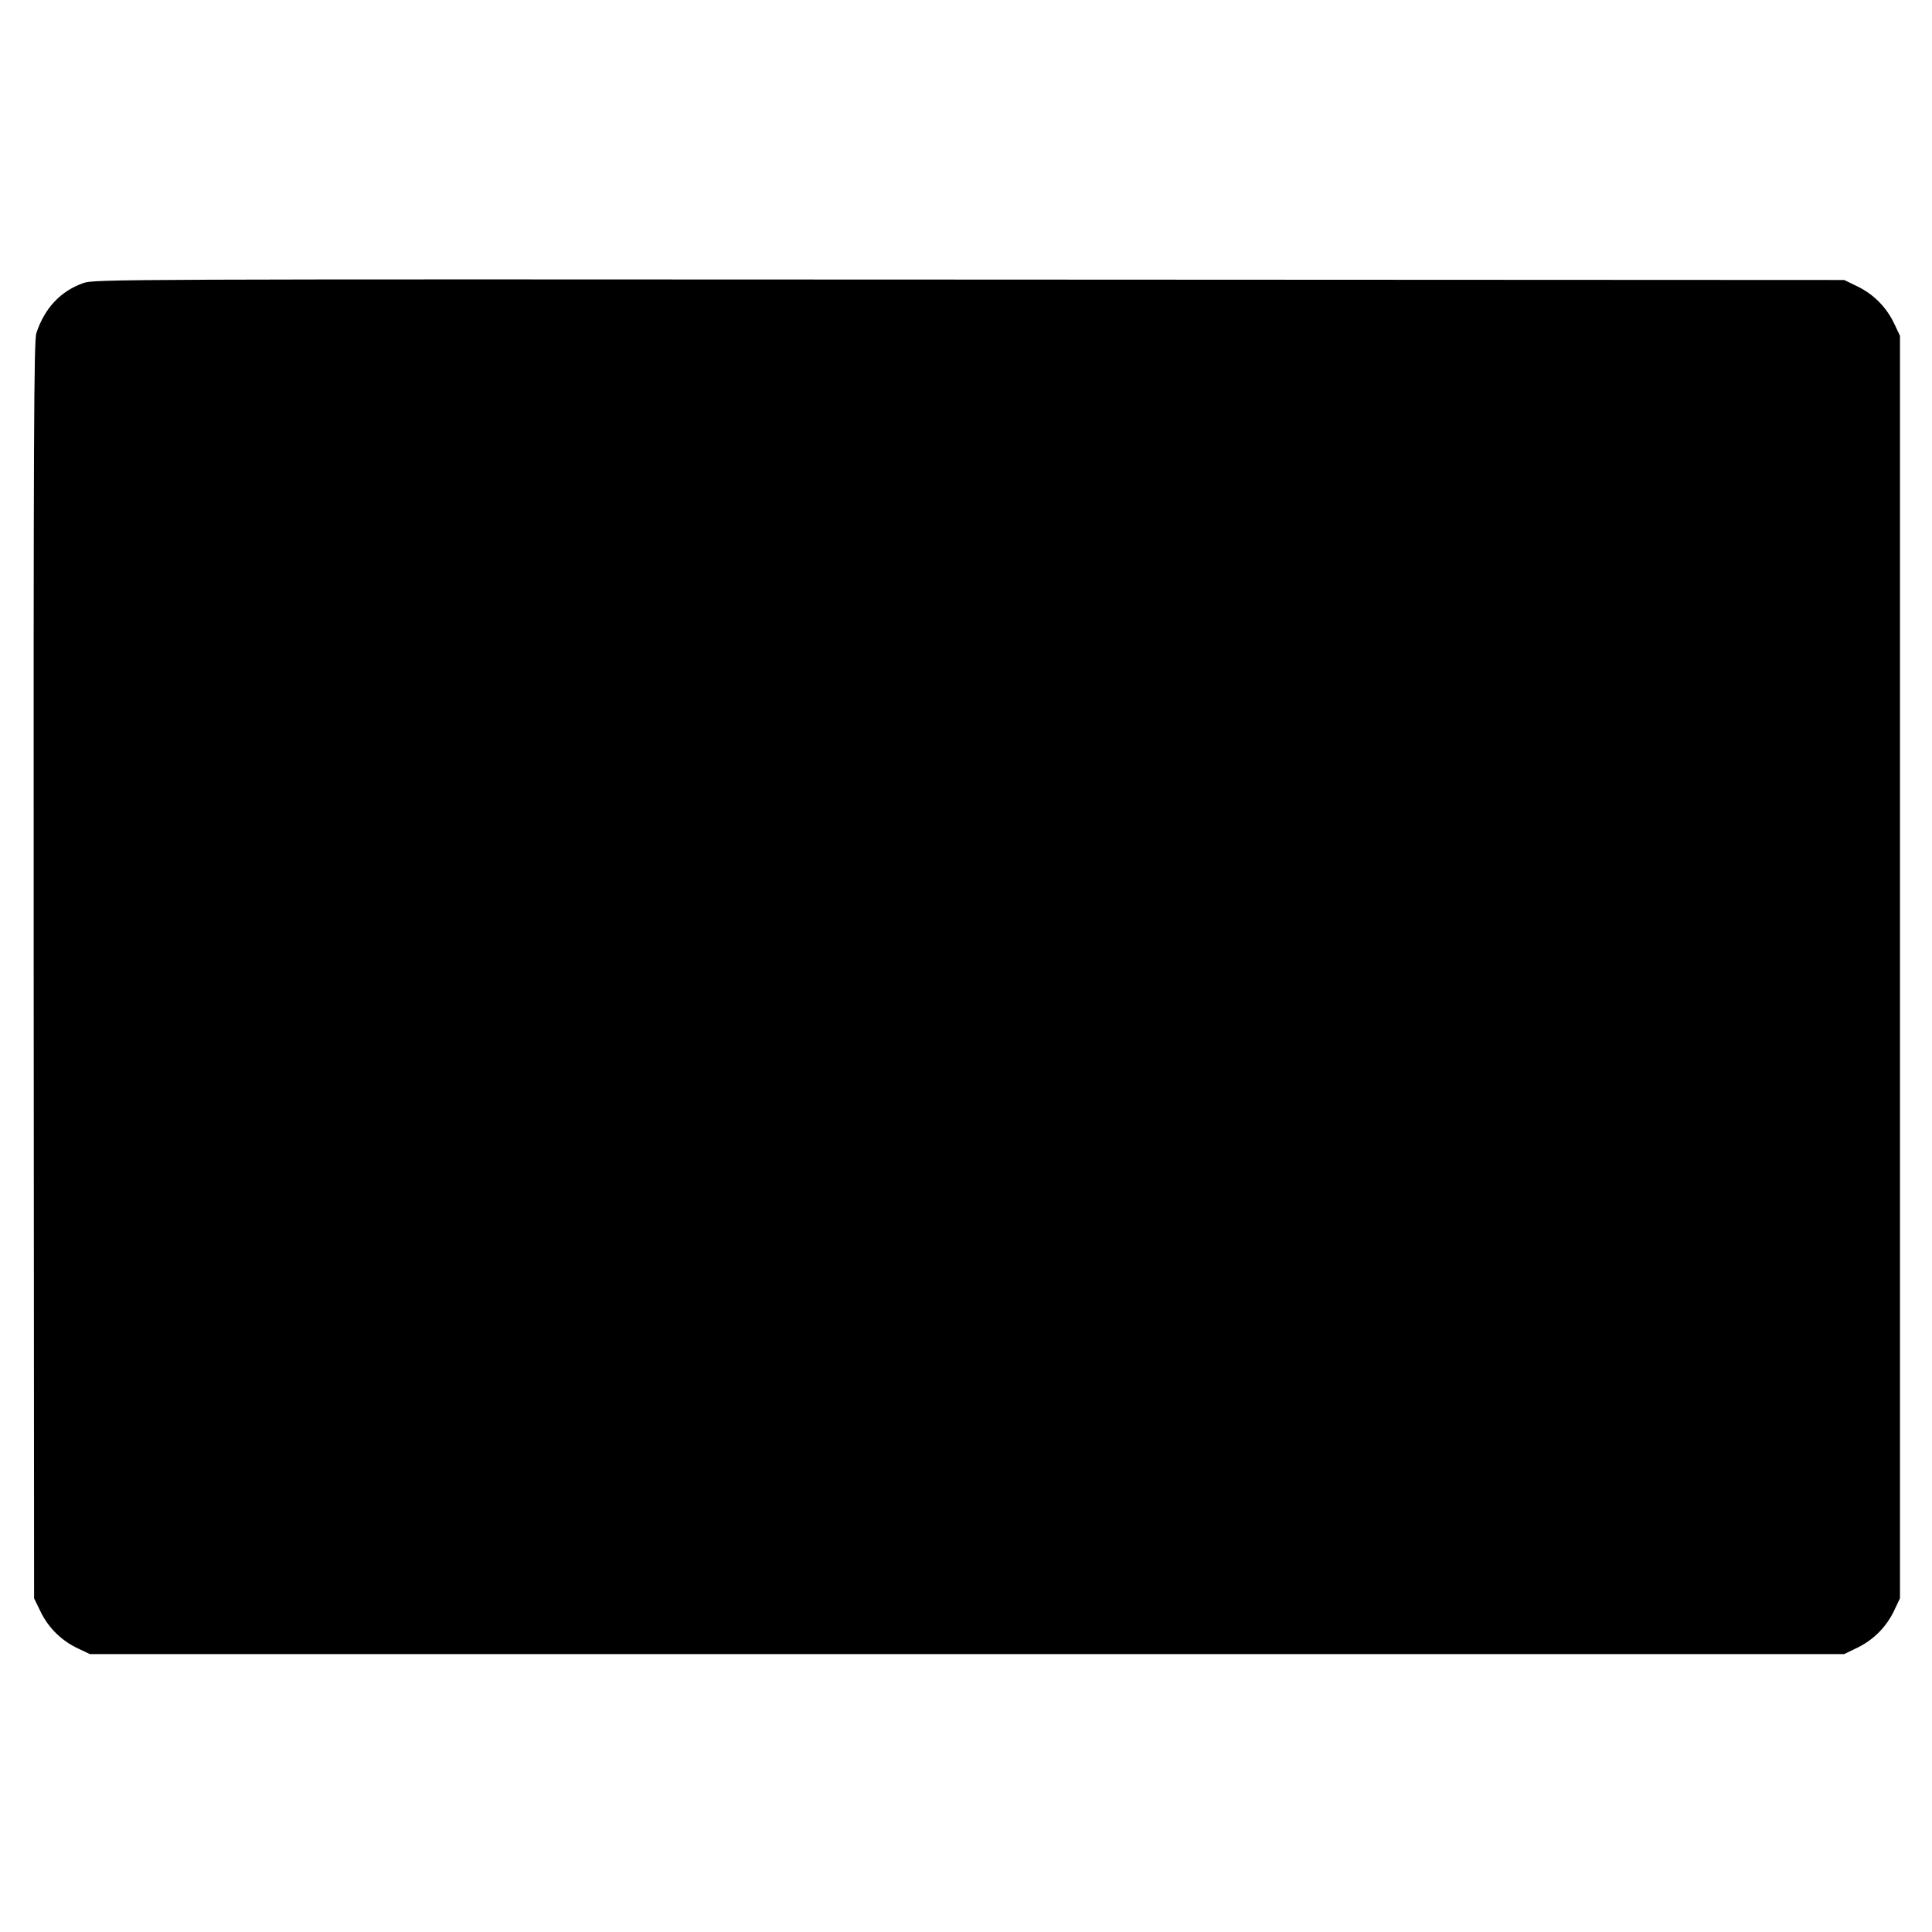 <?xml version="1.0" standalone="no"?>
<!DOCTYPE svg PUBLIC "-//W3C//DTD SVG 20010904//EN"
 "http://www.w3.org/TR/2001/REC-SVG-20010904/DTD/svg10.dtd">
<svg version="1.0" xmlns="http://www.w3.org/2000/svg"
 width="935pt" height="935pt" viewBox="0 0 935 935"
 preserveAspectRatio="xMidYMid meet">
<g transform="translate(0,935) scale(0.1,-0.1)"
fill="#000000" stroke="none">
<path d="M403 7980 c-110 -39 -187 -121 -227 -242 -12 -37 -14 -469 -13 -3083
l2 -3040 32 -66 c39 -79 102 -140 181 -177 l57 -27 4245 0 4245 0 66 32 c79
39 140 102 177 181 l27 57 0 3055 0 3055 -27 57 c-37 79 -98 142 -177 181
l-66 32 -4235 2 c-4125 2 -4236 2 -4287 -17z"/>
</g>
</svg>
